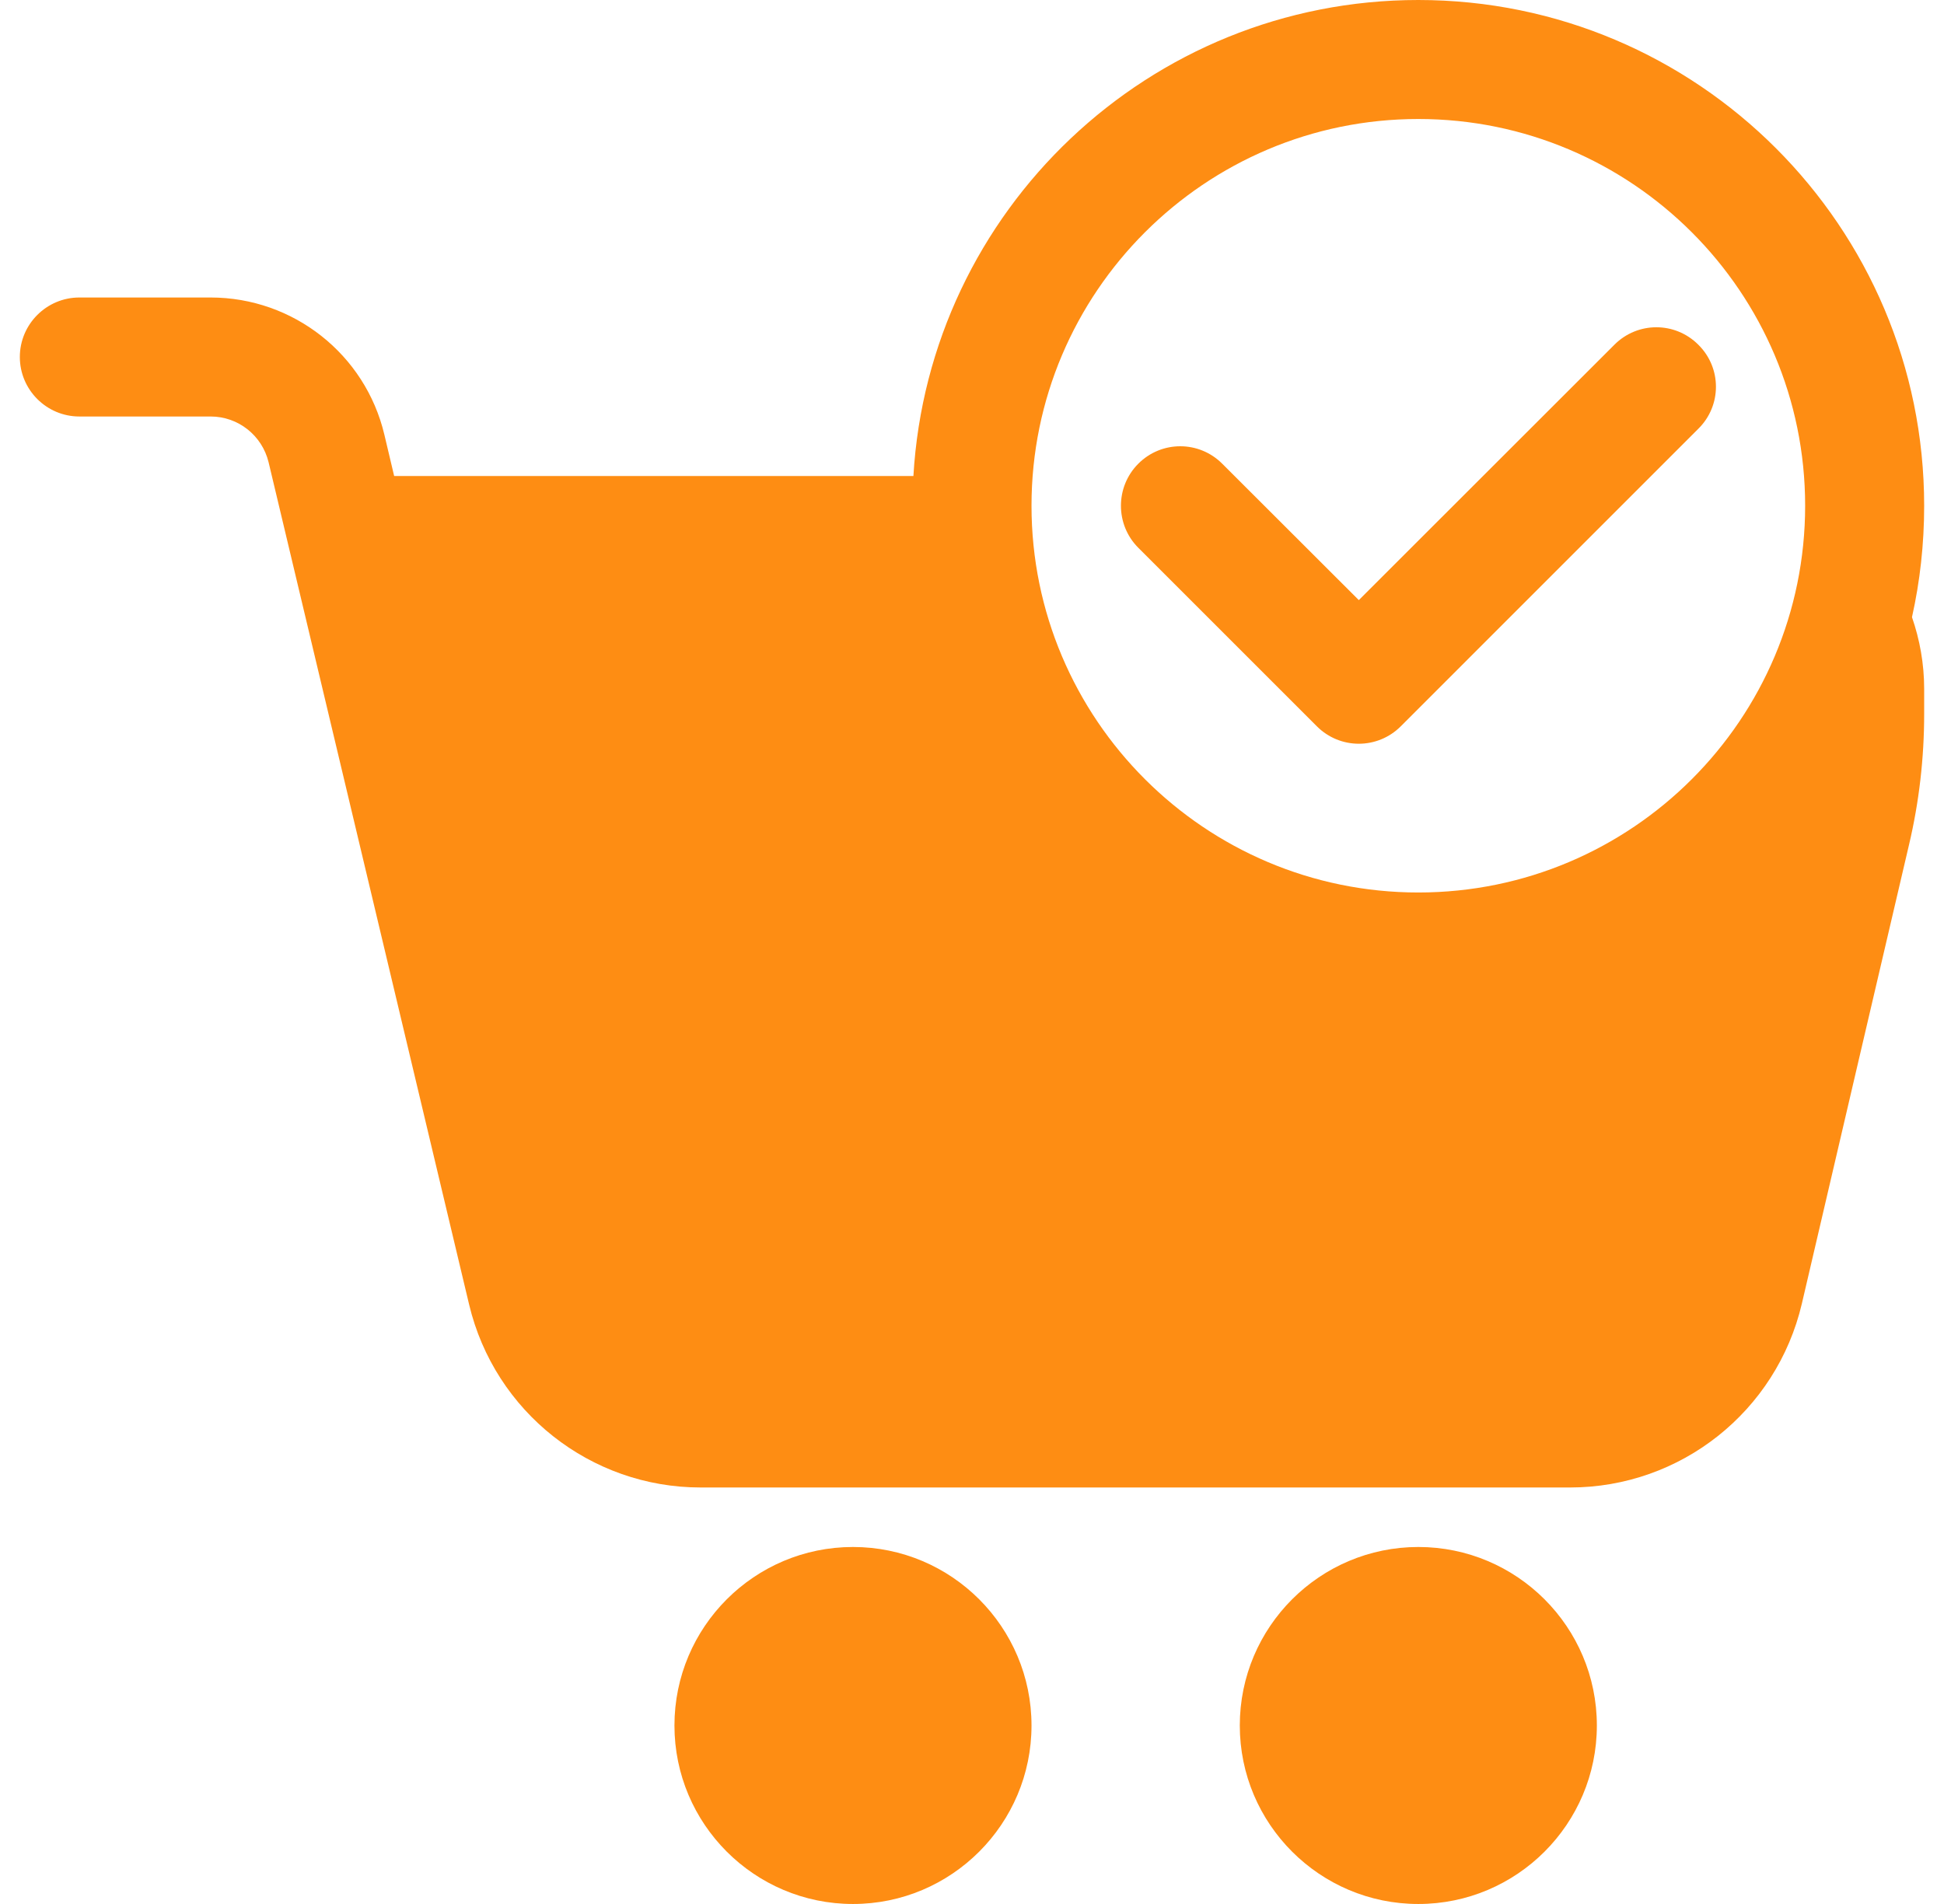 <svg viewBox="0 0 49 48" fill="none" xmlns="http://www.w3.org/2000/svg">
    <g clip-path="url(#clip0_816_121449)">
        <path fill-rule="evenodd" clip-rule="evenodd" d="M21.5 39C19.017 39 17 41.017 17 43.5C17 45.983 19.017 48 21.5 48C23.983 48 26 45.983 26 43.5C26 41.017 23.983 39 21.5 39ZM35.75 39C33.267 39 31.25 41.017 31.25 43.5C31.25 45.983 33.267 48 35.75 48C38.233 48 40.25 45.983 40.25 43.5C40.25 41.017 38.233 39 35.75 39ZM23.023 12C23.413 5.311 28.962 0 35.75 0C42.785 0 48.5 5.713 48.5 12.75C48.5 13.715 48.395 14.656 48.193 15.559C48.388 16.123 48.5 16.731 48.5 17.364V18C48.5 19.111 48.373 20.219 48.117 21.302C47.517 23.875 46.25 29.285 45.417 32.866C44.78 35.58 42.365 37.5 39.575 37.5H17.66C14.885 37.5 12.47 35.593 11.825 32.89L6.77 11.653C6.605 10.977 6.005 10.5 5.308 10.5H2C1.175 10.5 0.5 9.828 0.5 9C0.5 8.172 1.175 7.5 2 7.5H5.308C7.393 7.5 9.207 8.93 9.688 10.957L9.935 12H23.023ZM35.75 3C41.135 3 45.5 7.369 45.5 12.75C45.5 18.131 41.135 22.5 35.75 22.5C30.372 22.5 26 18.131 26 12.75C26 7.369 30.372 3 35.75 3ZM28.692 13.81L33.193 18.311C33.778 18.896 34.722 18.896 35.307 18.311L42.807 10.81C43.4 10.226 43.4 9.274 42.807 8.69C42.222 8.104 41.278 8.104 40.693 8.69L34.25 15.129L30.807 11.69C30.222 11.104 29.277 11.104 28.692 11.69C28.108 12.274 28.108 13.226 28.692 13.81Z" fill="#FE8D13" />
    </g>
    <defs>
        <clipPath id="clip0_816_121449">
            <rect width="48" height="48" fill="white" transform="translate(0.5)" />
        </clipPath>
    </defs>
</svg>